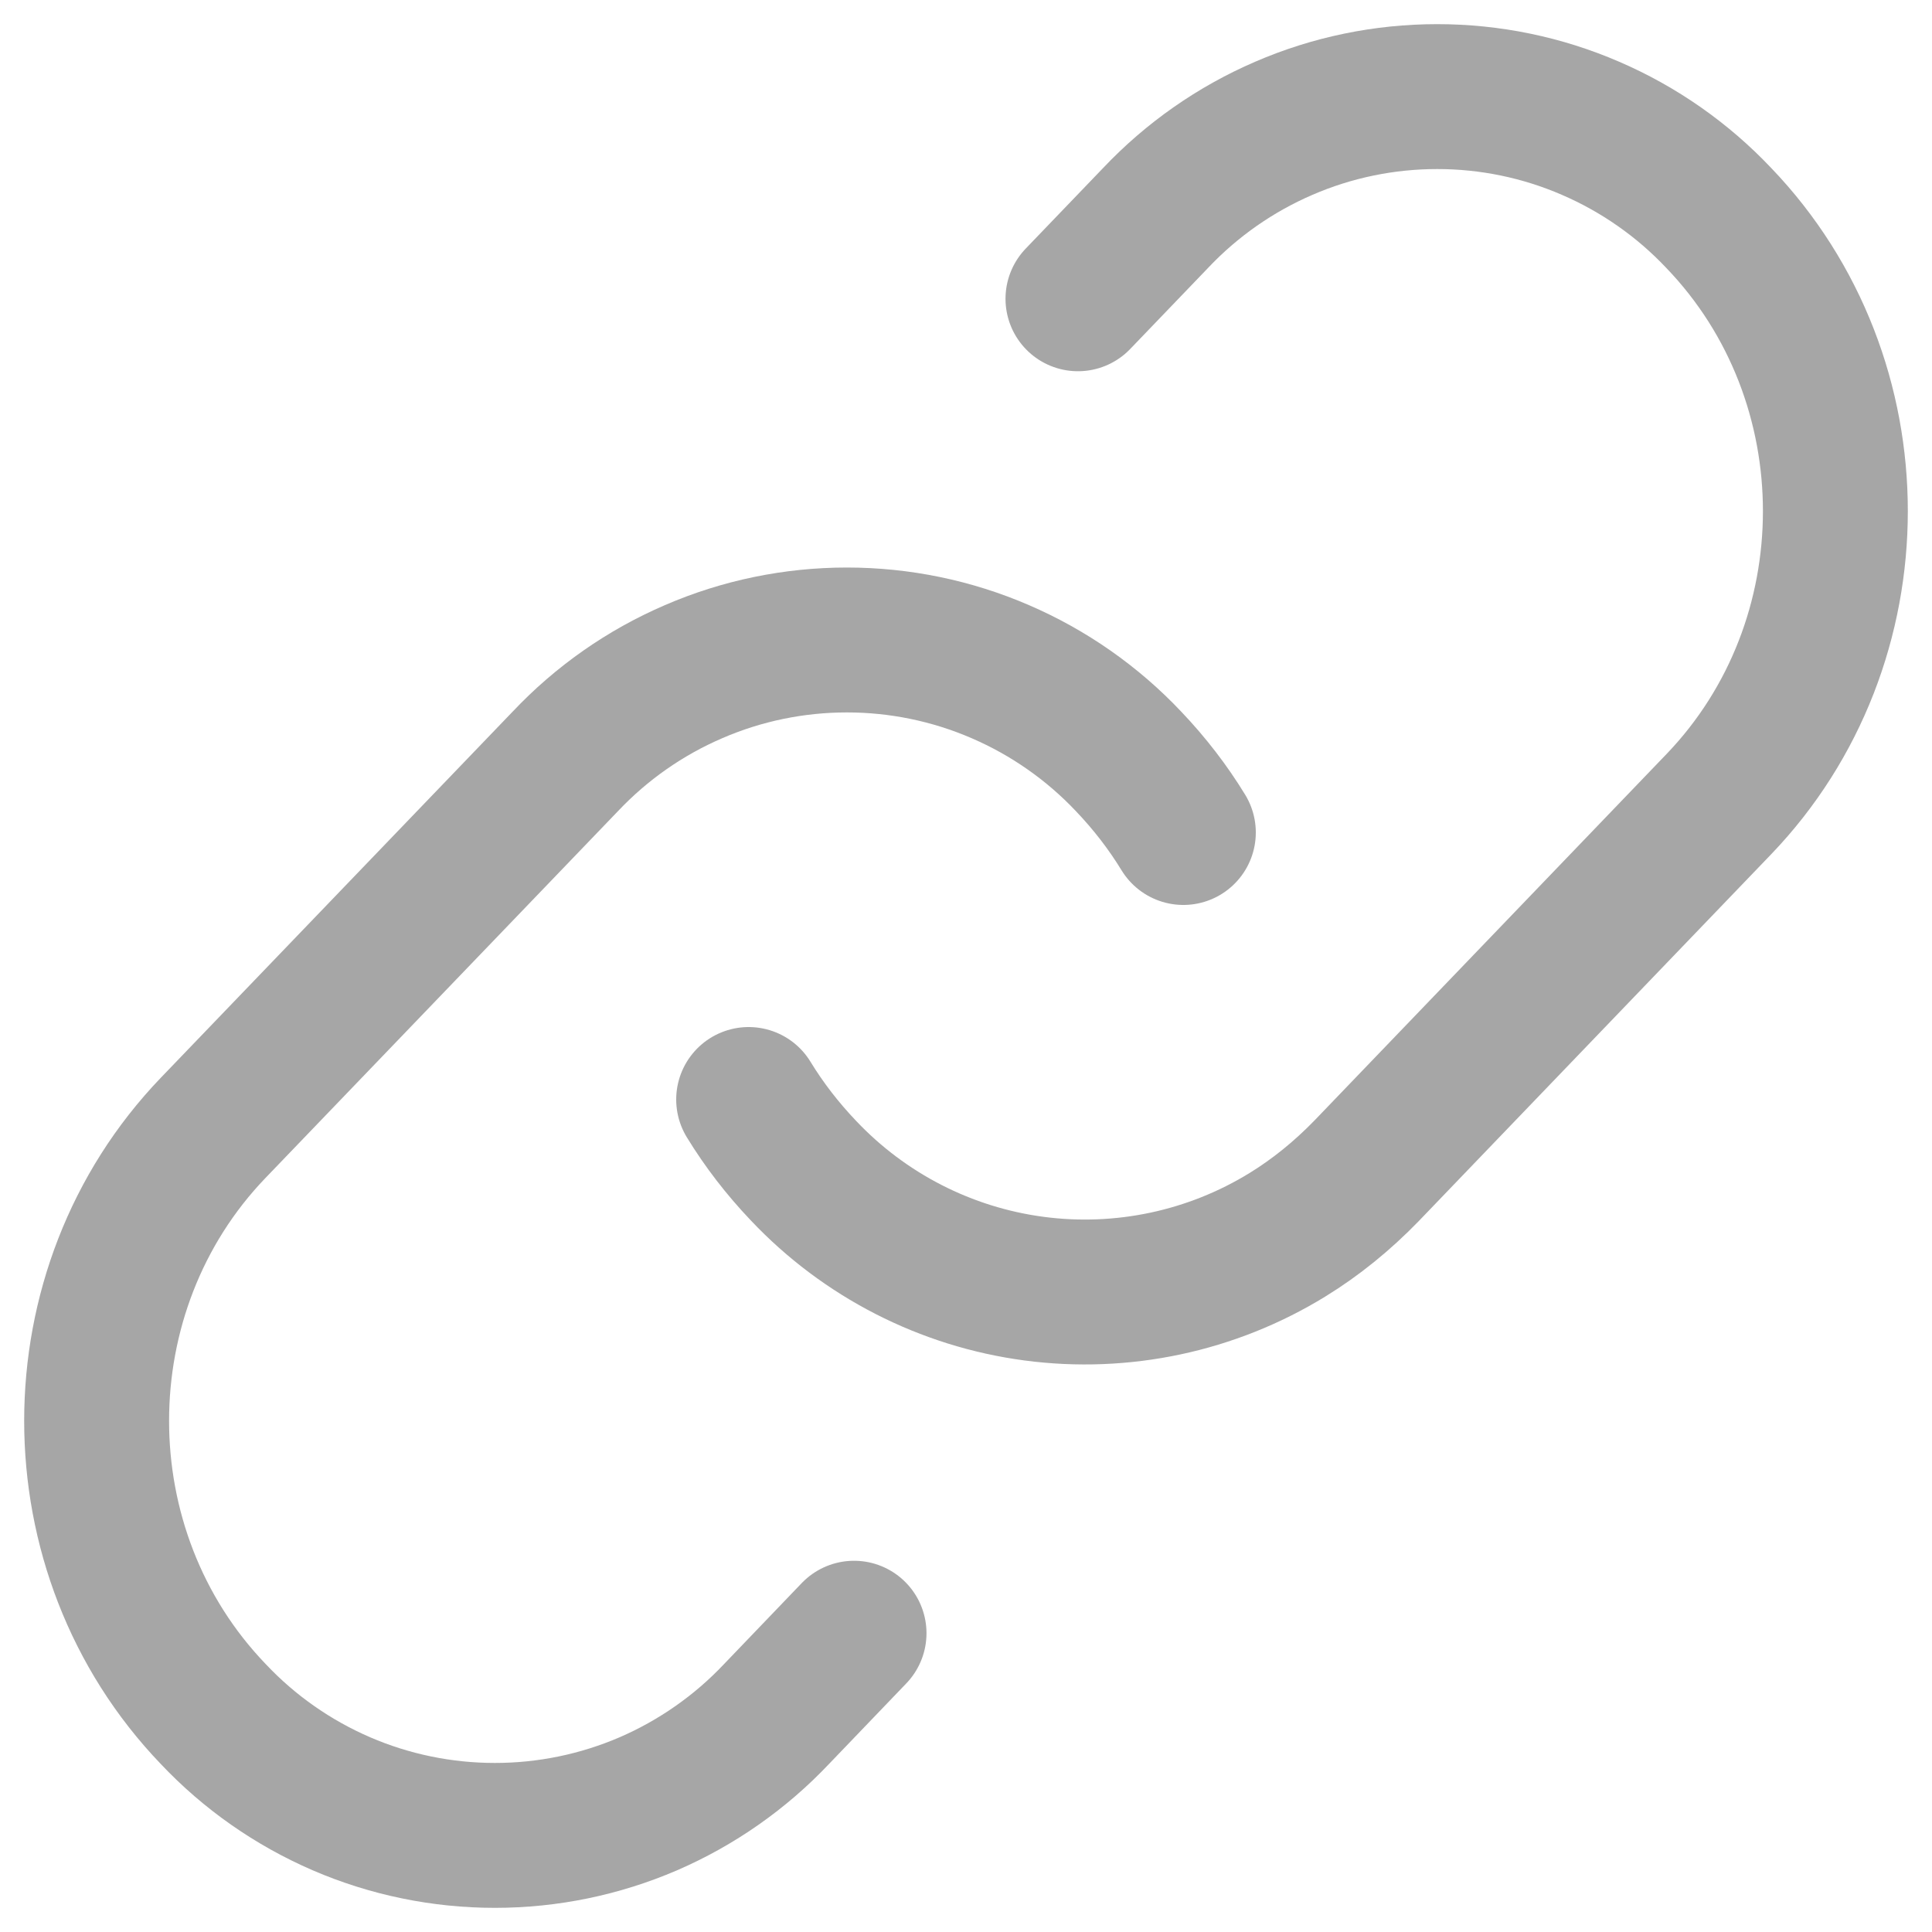 <svg xmlns="http://www.w3.org/2000/svg" width="20" height="20" viewBox="0 0 20 20" fill="none"><path d="M7.75 11.382C7.91 11.644 8.099 11.889 8.317 12.118C8.949 12.787 9.792 13.219 10.704 13.34C11.617 13.461 12.544 13.264 13.328 12.782C13.621 12.602 13.895 12.38 14.149 12.118L17.793 8.325C19.402 6.649 19.402 3.933 17.793 2.257C17.418 1.86 16.966 1.544 16.465 1.328C15.964 1.111 15.424 1 14.878 1C14.332 1 13.791 1.111 13.29 1.328C12.789 1.544 12.337 1.86 11.962 2.257L11.159 3.093" stroke="#222222" stroke-opacity="0.4" stroke-width="1.5" stroke-linecap="round" stroke-linejoin="round"></path><path d="M8.841 16.907L8.039 17.743C7.664 18.14 7.212 18.456 6.711 18.673C6.209 18.889 5.669 19 5.123 19C4.577 19 4.036 18.889 3.535 18.673C3.033 18.456 2.581 18.14 2.207 17.743C0.598 16.067 0.598 13.35 2.207 11.675L5.852 7.882C6.227 7.485 6.678 7.169 7.18 6.953C7.681 6.736 8.221 6.625 8.767 6.625C9.313 6.625 9.853 6.736 10.355 6.953C10.856 7.169 11.308 7.485 11.683 7.882C11.901 8.111 12.09 8.356 12.25 8.618" stroke="#222222" stroke-opacity="0.4" stroke-width="1.5" stroke-linecap="round" stroke-linejoin="round"></path></svg>